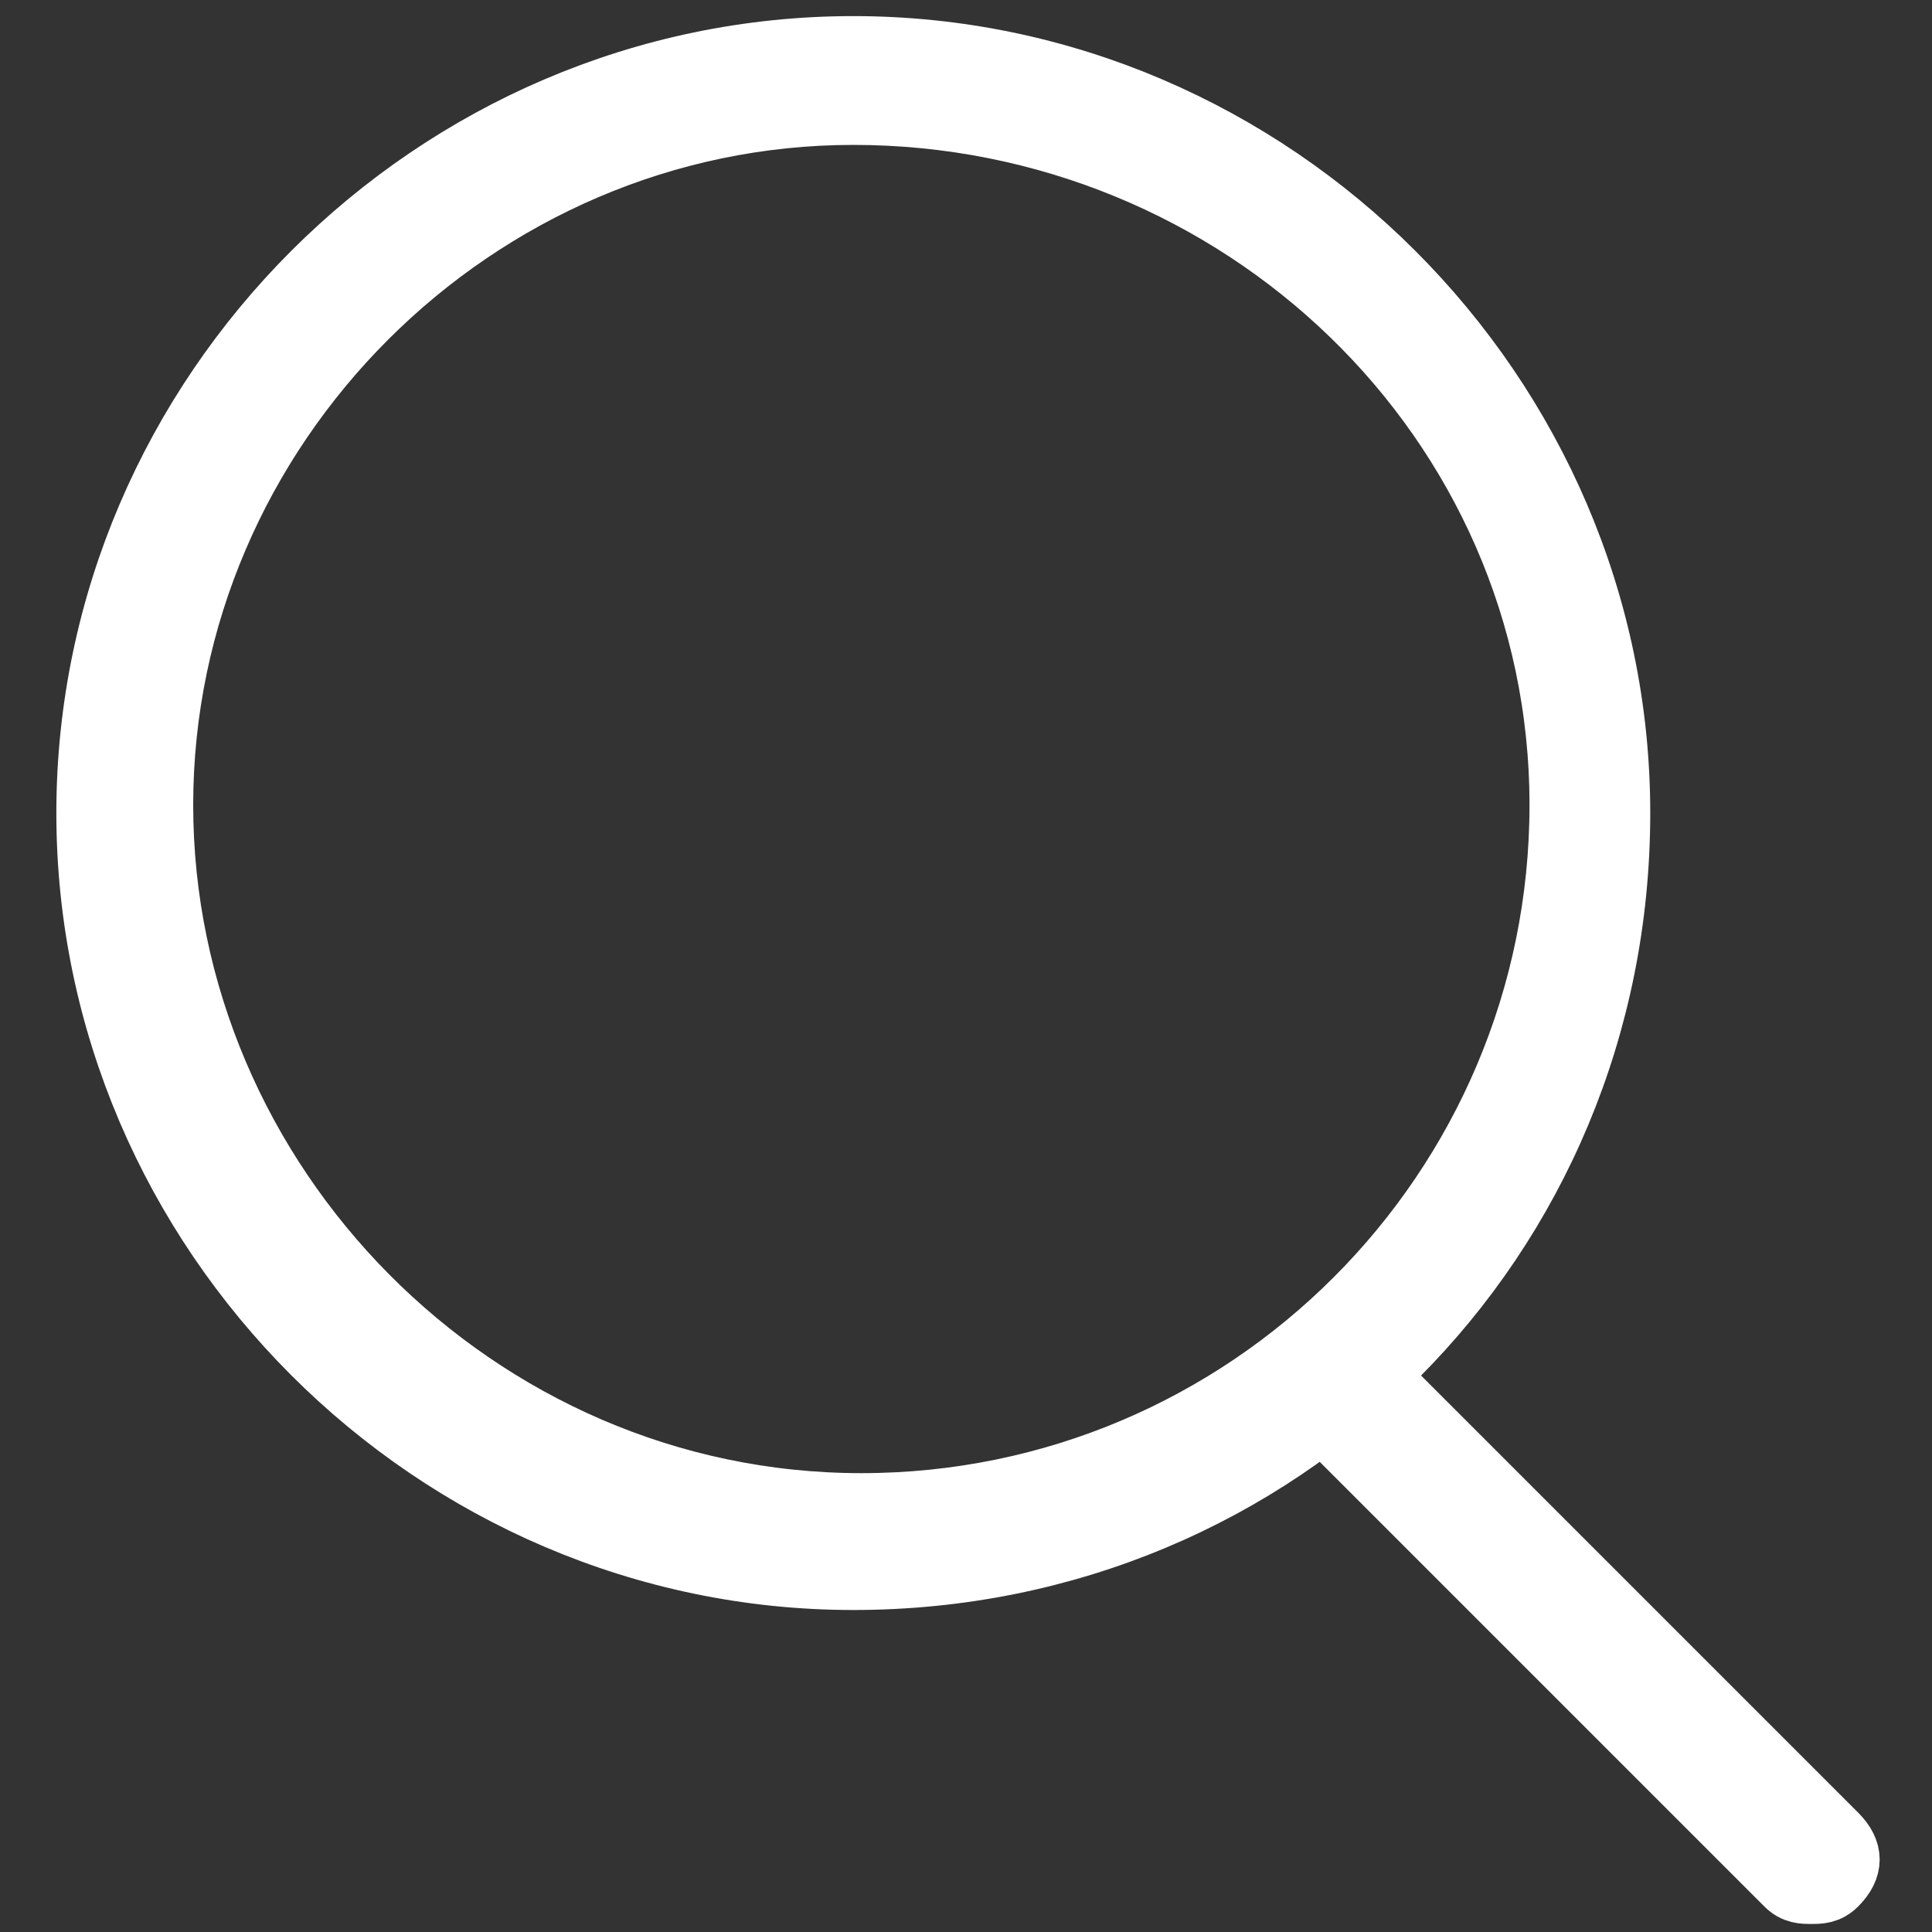 <?xml version="1.0" encoding="utf-8"?>
<!-- Generator: Adobe Illustrator 24.3.0, SVG Export Plug-In . SVG Version: 6.00 Build 0)  -->
<svg version="1.1" id="Livello_1" xmlns="http://www.w3.org/2000/svg" xmlns:xlink="http://www.w3.org/1999/xlink" x="0px" y="0px"
	 viewBox="0 0 24 24" style="enable-background:new 0 0 24 24;" xml:space="preserve">
<rect x="0" y="0" width="24" height="24" fill="#333333" stroke="none"/>
<style type="text/css">
	.st0{fill:#FFFFFF;stroke:#FFFFFF;stroke-width:0.8;stroke-miterlimit:10;}
</style>
<g>
	<path class="st0" d="M10.6,19.6c-5.2,0-9.5-4.3-9.5-9.5s4.3-9.5,9.5-9.5s9.5,4.3,9.5,9.5C20.1,15.4,15.9,19.6,10.6,19.6z M10.6,1.4
		C5.9,1.4,2,5.3,2,10s3.9,8.7,8.7,8.7s8.7-3.9,8.7-8.7S15.4,1.4,10.6,1.4z"/>
	<path class="st0" d="M22.5,23.5c-0.1,0-0.2,0-0.3-0.1l-6-6c-0.2-0.2-0.2-0.4,0-0.6c0.2-0.2,0.4-0.2,0.6,0l6,6
		c0.2,0.2,0.2,0.4,0,0.6C22.7,23.5,22.6,23.5,22.5,23.5z"/>
</g>
</svg>
